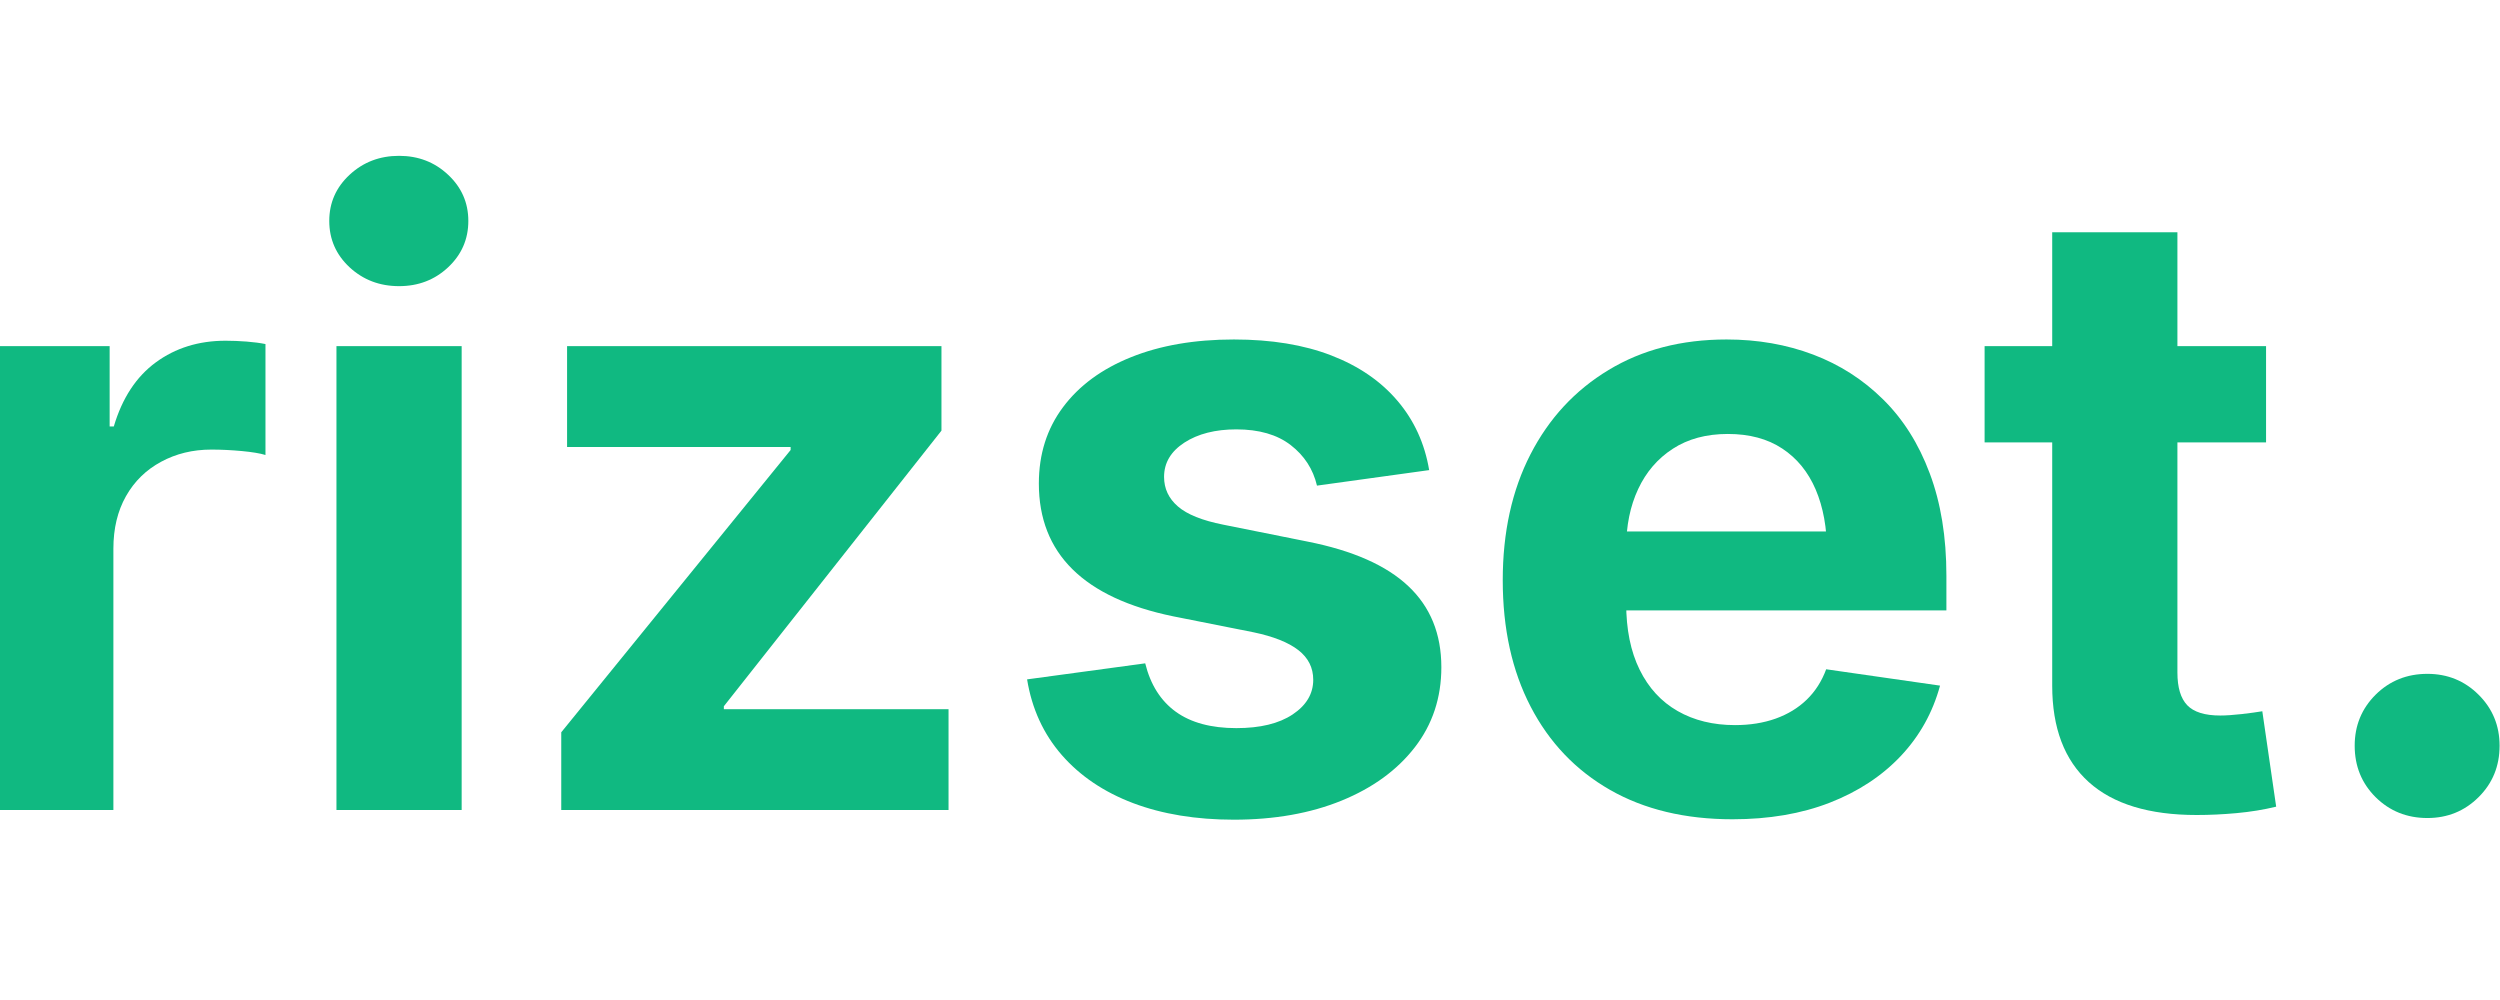 <svg xmlns="http://www.w3.org/2000/svg" xmlns:xlink="http://www.w3.org/1999/xlink" width="500" zoomAndPan="magnify" viewBox="0 0 375 150" height="200" preserveAspectRatio="xMidYMid meet" version="1.0"><defs><g/></defs><g fill="#10b981" fill-opacity="1"><g transform="translate(-9.523, 121.5)"><g><path d="M 7.75 0 L 7.75 -69.578 L 25.969 -69.578 L 25.969 -57.531 L 26.594 -57.531 C 27.852 -61.781 29.953 -64.984 32.891 -67.141 C 35.836 -69.305 39.328 -70.391 43.359 -70.391 C 44.367 -70.391 45.414 -70.348 46.5 -70.266 C 47.594 -70.18 48.539 -70.055 49.344 -69.891 L 49.344 -53.25 C 48.539 -53.5 47.352 -53.695 45.781 -53.844 C 44.207 -53.988 42.688 -54.062 41.219 -54.062 C 38.445 -54.062 35.938 -53.453 33.688 -52.234 C 31.438 -51.023 29.68 -49.305 28.422 -47.078 C 27.16 -44.848 26.531 -42.223 26.531 -39.203 L 26.531 0 Z M 7.75 0 "/></g></g></g><g fill="#10b981" fill-opacity="1"><g transform="translate(42.718, 121.5)"><g><path d="M 7.75 0 L 7.75 -69.578 L 26.531 -69.578 L 26.531 0 Z M 17.141 -78.578 C 14.234 -78.578 11.758 -79.52 9.719 -81.406 C 7.688 -83.301 6.672 -85.617 6.672 -88.359 C 6.672 -91.086 7.688 -93.395 9.719 -95.281 C 11.758 -97.176 14.234 -98.125 17.141 -98.125 C 20.035 -98.125 22.488 -97.176 24.5 -95.281 C 26.52 -93.395 27.531 -91.086 27.531 -88.359 C 27.531 -85.617 26.52 -83.301 24.5 -81.406 C 22.488 -79.52 20.035 -78.578 17.141 -78.578 Z M 17.141 -78.578 "/></g></g></g><g fill="#10b981" fill-opacity="1"><g transform="translate(77, 121.5)"><g><path d="M 7.188 0 L 7.188 -11.656 L 41.594 -54 L 41.594 -54.453 L 8.062 -54.453 L 8.062 -69.578 L 64.219 -69.578 L 64.219 -56.906 L 31.578 -15.562 L 31.578 -15.125 L 65.281 -15.125 L 65.281 0 Z M 7.188 0 "/></g></g></g><g fill="#10b981" fill-opacity="1"><g transform="translate(149.469, 121.5)"><g><path d="M 35.609 1.453 C 29.93 1.453 24.895 0.625 20.5 -1.031 C 16.113 -2.695 12.547 -5.102 9.797 -8.25 C 7.047 -11.406 5.312 -15.188 4.594 -19.594 L 22.312 -22 C 23.102 -18.801 24.633 -16.379 26.906 -14.734 C 29.176 -13.098 32.203 -12.281 35.984 -12.281 C 39.555 -12.281 42.367 -12.961 44.422 -14.328 C 46.484 -15.703 47.516 -17.438 47.516 -19.531 C 47.516 -21.344 46.77 -22.828 45.281 -23.984 C 43.789 -25.141 41.551 -26.031 38.562 -26.656 L 26.531 -29.047 C 19.812 -30.43 14.77 -32.785 11.406 -36.109 C 8.039 -39.43 6.359 -43.719 6.359 -48.969 C 6.359 -53.375 7.566 -57.191 9.984 -60.422 C 12.398 -63.66 15.801 -66.16 20.188 -67.922 C 24.582 -69.691 29.723 -70.578 35.609 -70.578 C 41.234 -70.578 46.102 -69.781 50.219 -68.188 C 54.344 -66.594 57.656 -64.32 60.156 -61.375 C 62.656 -58.438 64.238 -54.973 64.906 -50.984 L 48.078 -48.656 C 47.492 -51.133 46.18 -53.16 44.141 -54.734 C 42.109 -56.305 39.391 -57.094 35.984 -57.094 C 32.828 -57.094 30.227 -56.43 28.188 -55.109 C 26.156 -53.785 25.141 -52.07 25.141 -49.969 C 25.141 -48.207 25.832 -46.727 27.219 -45.531 C 28.602 -44.332 30.875 -43.422 34.031 -42.797 L 46.641 -40.266 C 53.441 -38.922 58.488 -36.691 61.781 -33.578 C 65.082 -30.473 66.734 -26.422 66.734 -21.422 C 66.734 -16.848 65.41 -12.848 62.766 -9.422 C 60.117 -5.992 56.453 -3.32 51.766 -1.406 C 47.086 0.5 41.703 1.453 35.609 1.453 Z M 35.609 1.453 "/></g></g></g><g fill="#10b981" fill-opacity="1"><g transform="translate(220.615, 121.5)"><g><path d="M 39.266 1.391 C 32.16 1.391 26.035 -0.078 20.891 -3.016 C 15.742 -5.961 11.773 -10.125 8.984 -15.5 C 6.191 -20.875 4.797 -27.195 4.797 -34.469 C 4.797 -41.656 6.18 -47.945 8.953 -53.344 C 11.723 -58.738 15.629 -62.957 20.672 -66 C 25.711 -69.051 31.613 -70.578 38.375 -70.578 C 43.039 -70.578 47.367 -69.82 51.359 -68.312 C 55.348 -66.801 58.844 -64.562 61.844 -61.594 C 64.852 -58.633 67.188 -54.938 68.844 -50.5 C 70.508 -46.07 71.344 -40.961 71.344 -35.172 L 71.344 -29.938 L 12.281 -29.938 L 12.281 -41.781 L 62.203 -41.781 L 53.438 -38.688 C 53.438 -42.301 52.867 -45.43 51.734 -48.078 C 50.598 -50.723 48.926 -52.77 46.719 -54.219 C 44.52 -55.676 41.801 -56.406 38.562 -56.406 C 35.332 -56.406 32.582 -55.664 30.312 -54.188 C 28.039 -52.719 26.305 -50.703 25.109 -48.141 C 23.91 -45.578 23.312 -42.641 23.312 -39.328 L 23.312 -31 C 23.312 -27.094 23.984 -23.773 25.328 -21.047 C 26.672 -18.316 28.57 -16.25 31.031 -14.844 C 33.488 -13.438 36.359 -12.734 39.641 -12.734 C 41.867 -12.734 43.895 -13.055 45.719 -13.703 C 47.551 -14.359 49.109 -15.305 50.391 -16.547 C 51.672 -17.785 52.645 -19.305 53.312 -21.109 L 70.391 -18.656 C 69.297 -14.625 67.332 -11.102 64.5 -8.094 C 61.664 -5.094 58.113 -2.758 53.844 -1.094 C 49.582 0.562 44.723 1.391 39.266 1.391 Z M 39.266 1.391 "/></g></g></g><g fill="#10b981" fill-opacity="1"><g transform="translate(296.487, 121.5)"><g><path d="M 43.422 -69.578 L 43.422 -55.141 L 1.203 -55.141 L 1.203 -69.578 Z M 11.344 -86.656 L 30.125 -86.656 L 30.125 -20.609 C 30.125 -18.379 30.613 -16.75 31.594 -15.719 C 32.582 -14.688 34.234 -14.172 36.547 -14.172 C 37.391 -14.172 38.473 -14.242 39.797 -14.391 C 41.117 -14.547 42.141 -14.688 42.859 -14.812 L 44.938 -0.5 C 43.039 -0.039 41.062 0.281 39 0.469 C 36.945 0.656 34.953 0.75 33.016 0.75 C 25.879 0.75 20.484 -0.895 16.828 -4.188 C 13.172 -7.488 11.344 -12.312 11.344 -18.656 Z M 11.344 -86.656 "/></g></g></g><g fill="#10b981" fill-opacity="1"><g transform="translate(343.813, 121.5)"><g><path d="M 20.297 1.203 C 17.223 1.203 14.633 0.16 12.531 -1.922 C 10.438 -4.004 9.391 -6.578 9.391 -9.641 C 9.391 -12.66 10.438 -15.211 12.531 -17.297 C 14.633 -19.379 17.223 -20.422 20.297 -20.422 C 23.316 -20.422 25.875 -19.379 27.969 -17.297 C 30.07 -15.211 31.125 -12.66 31.125 -9.641 C 31.125 -6.578 30.07 -4.004 27.969 -1.922 C 25.875 0.16 23.316 1.203 20.297 1.203 Z M 20.297 1.203 "/></g></g></g></svg>
